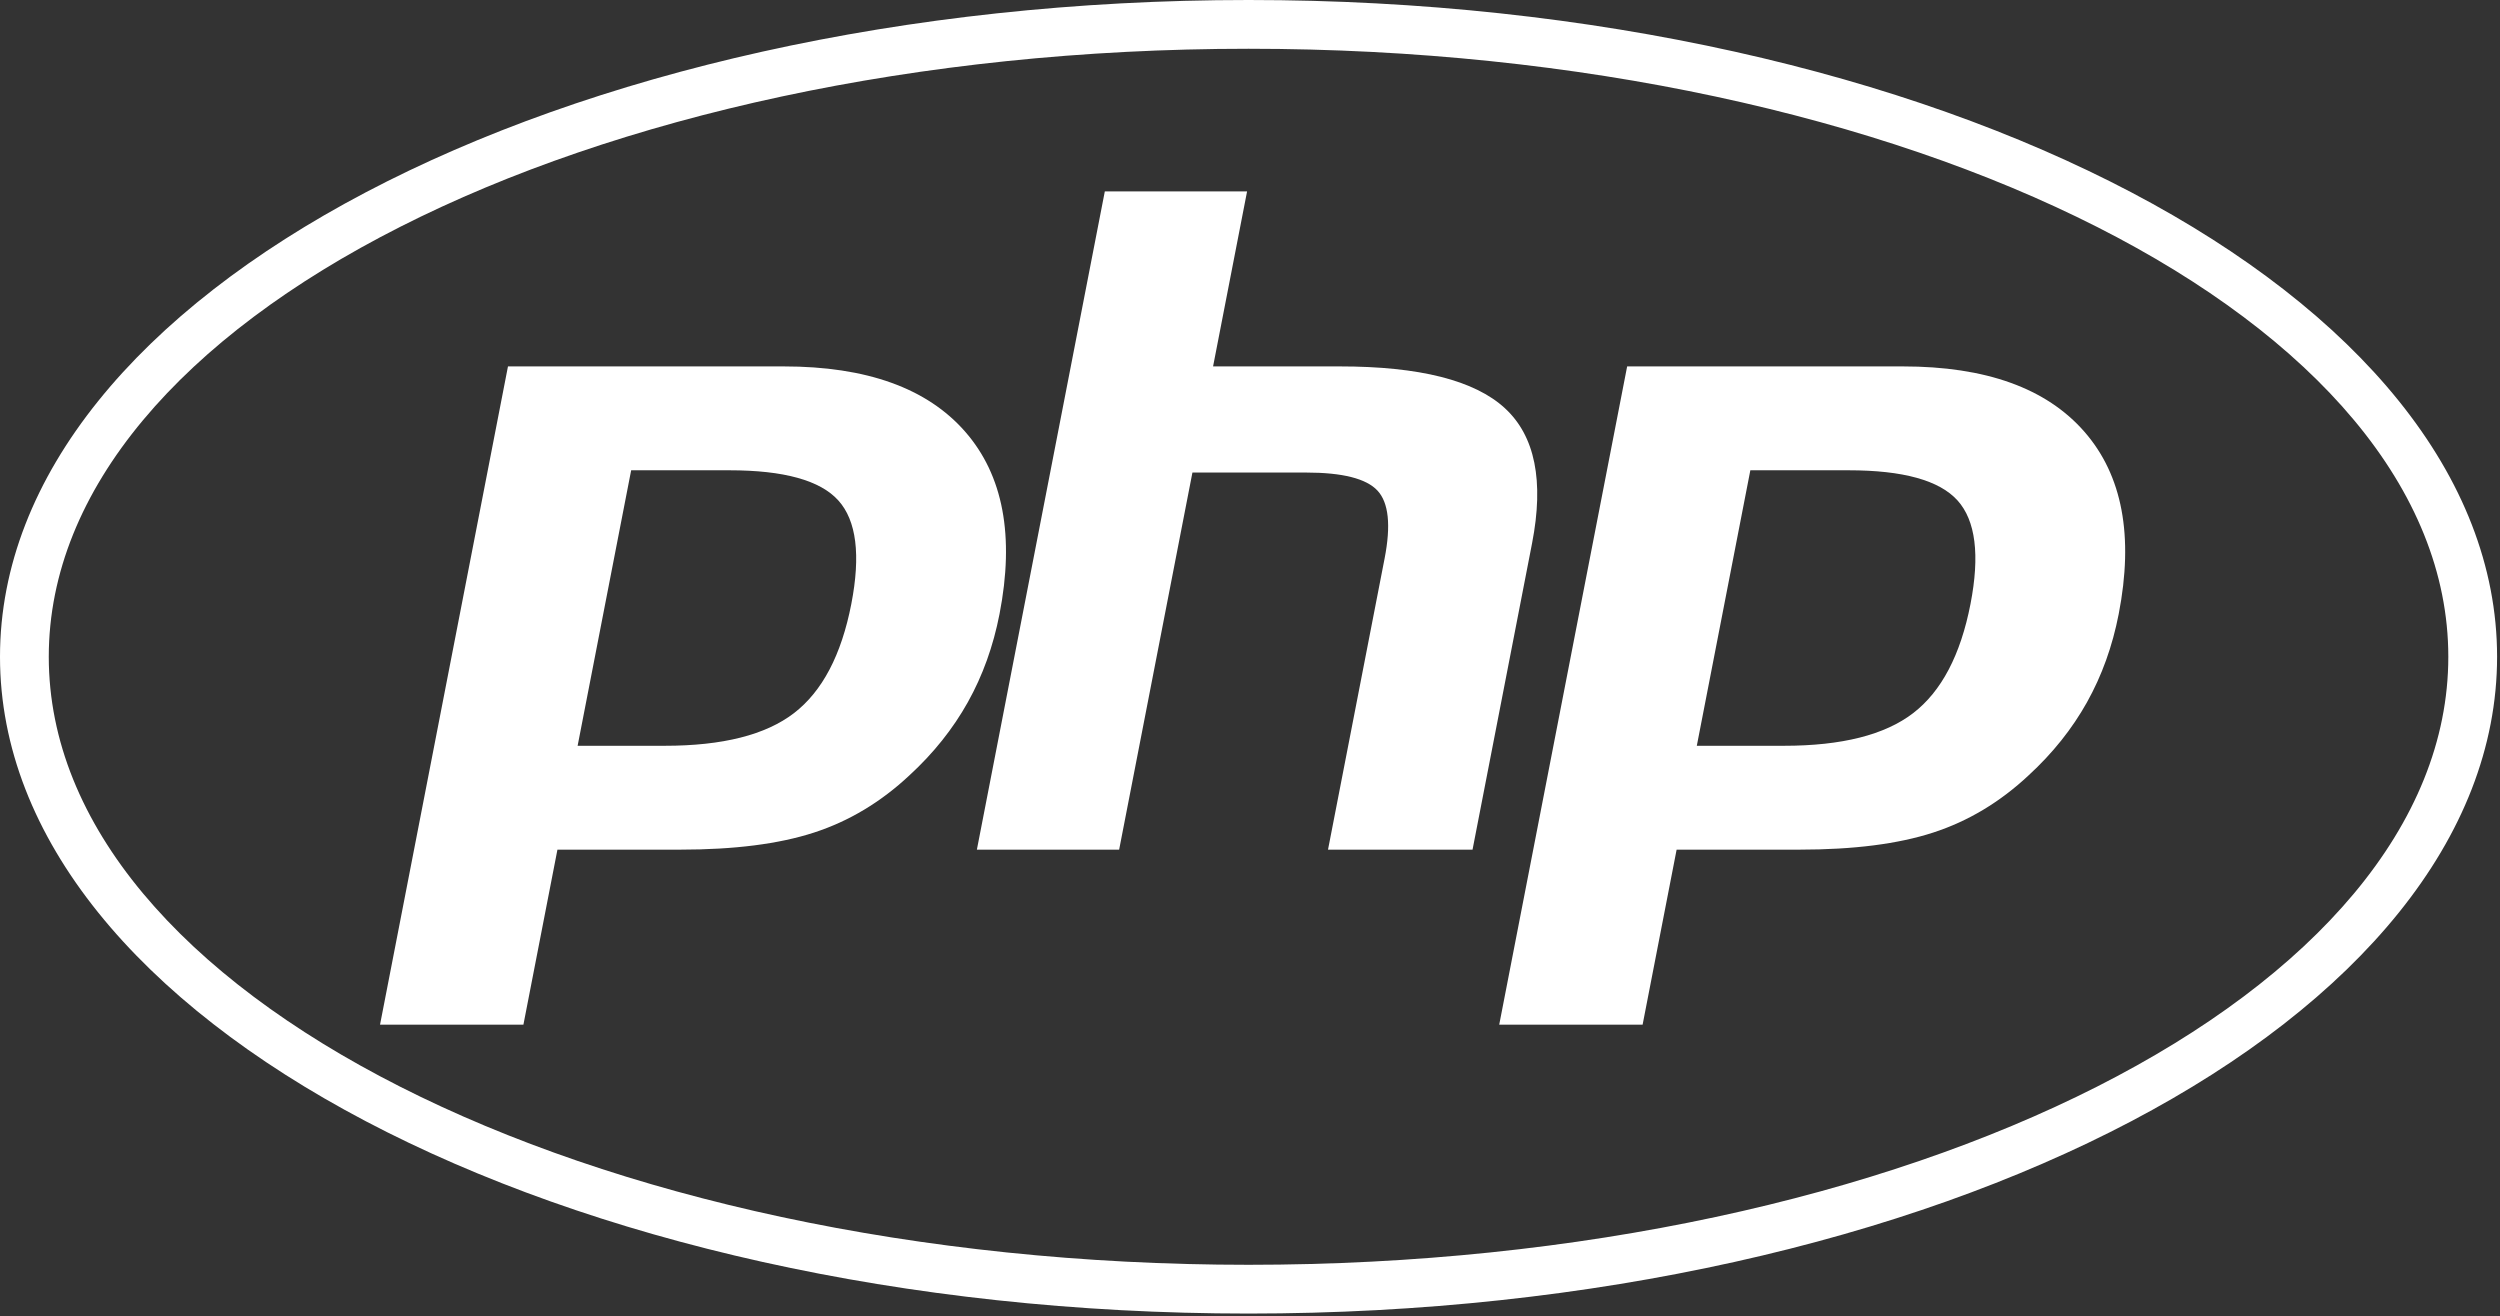 <?xml version="1.0" encoding="UTF-8" standalone="no"?>
<!DOCTYPE svg PUBLIC "-//W3C//DTD SVG 1.1//EN" "http://www.w3.org/Graphics/SVG/1.1/DTD/svg11.dtd">
<svg width="100%" height="100%" viewBox="0 0 718 378" version="1.1" xmlns="http://www.w3.org/2000/svg" xmlns:xlink="http://www.w3.org/1999/xlink" xml:space="preserve" xmlns:serif="http://www.serif.com/" style="fill-rule:evenodd;clip-rule:evenodd;stroke-linejoin:round;stroke-miterlimit:2;">
    <rect x="0" y="0" width="718" height="378" fill="#333333" stroke="none"/>
    <path d="M358.579,377.254C556.617,377.254 717.163,292.8 717.163,188.629C717.163,84.454 556.617,-0 358.579,-0C160.546,-0 -0,84.454 -0,188.629C-0,292.8 160.546,377.254 358.579,377.254ZM358.579,363.25C548.88,363.25 703.155,285.067 703.155,188.629C703.155,92.188 548.88,14.004 358.579,14.004C168.279,14.004 14.008,92.188 14.008,188.629C14.008,285.067 168.279,363.25 358.579,363.25Z" style="fill:white;"/>
    <g transform="matrix(4.167,0,0,4.167,0,0)">
        <g transform="matrix(1,0,0,1,-10.578,-51.785)">
            <path d="M60.85,84.198C64.605,84.198 67.108,84.891 68.358,86.277C69.609,87.663 69.906,90.043 69.252,93.415C68.569,96.926 67.253,99.432 65.303,100.934C63.353,102.435 60.385,103.186 56.4,103.186L50.389,103.186L54.079,84.198L60.85,84.198ZM36.771,122.407L46.653,122.407L48.998,110.345L57.463,110.345C61.198,110.345 64.27,109.953 66.683,109.167C69.095,108.383 71.288,107.068 73.261,105.221C74.917,103.699 76.257,102.019 77.283,100.183C78.308,98.348 79.036,96.323 79.467,94.108C80.512,88.73 79.724,84.541 77.102,81.54C74.48,78.539 70.31,77.039 64.593,77.039L45.589,77.039L36.771,122.407Z" style="fill:white;"/>
        </g>
        <g transform="matrix(1,0,0,1,-10.578,-51.785)">
            <path d="M86.725,64.977L96.53,64.977L94.186,77.039L102.921,77.039C108.416,77.039 112.207,77.998 114.294,79.915C116.381,81.832 117.006,84.939 116.171,89.233L112.069,110.345L102.108,110.345L106.009,90.271C106.453,87.988 106.29,86.431 105.519,85.6C104.748,84.77 103.108,84.354 100.6,84.354L92.763,84.354L87.712,110.345L77.907,110.345L86.725,64.977Z" style="fill:white;"/>
        </g>
        <g transform="matrix(1,0,0,1,-10.578,-51.785)">
            <path d="M137.987,84.198C141.742,84.198 144.244,84.891 145.495,86.277C146.745,87.663 147.043,90.043 146.389,93.415C145.706,96.926 144.39,99.432 142.44,100.934C140.49,102.435 137.522,103.186 133.538,103.186L127.526,103.186L131.216,84.198L137.987,84.198ZM113.908,122.407L123.791,122.407L126.135,110.345L134.6,110.345C138.335,110.345 141.408,109.953 143.82,109.167C146.232,108.383 148.425,107.068 150.398,105.221C152.054,103.699 153.394,102.019 154.42,100.183C155.445,98.348 156.173,96.323 156.604,94.108C157.649,88.73 156.861,84.541 154.239,81.54C151.617,78.539 147.447,77.039 141.73,77.039L122.725,77.039L113.908,122.407Z" style="fill:white;"/>
        </g>
    </g>
</svg>
